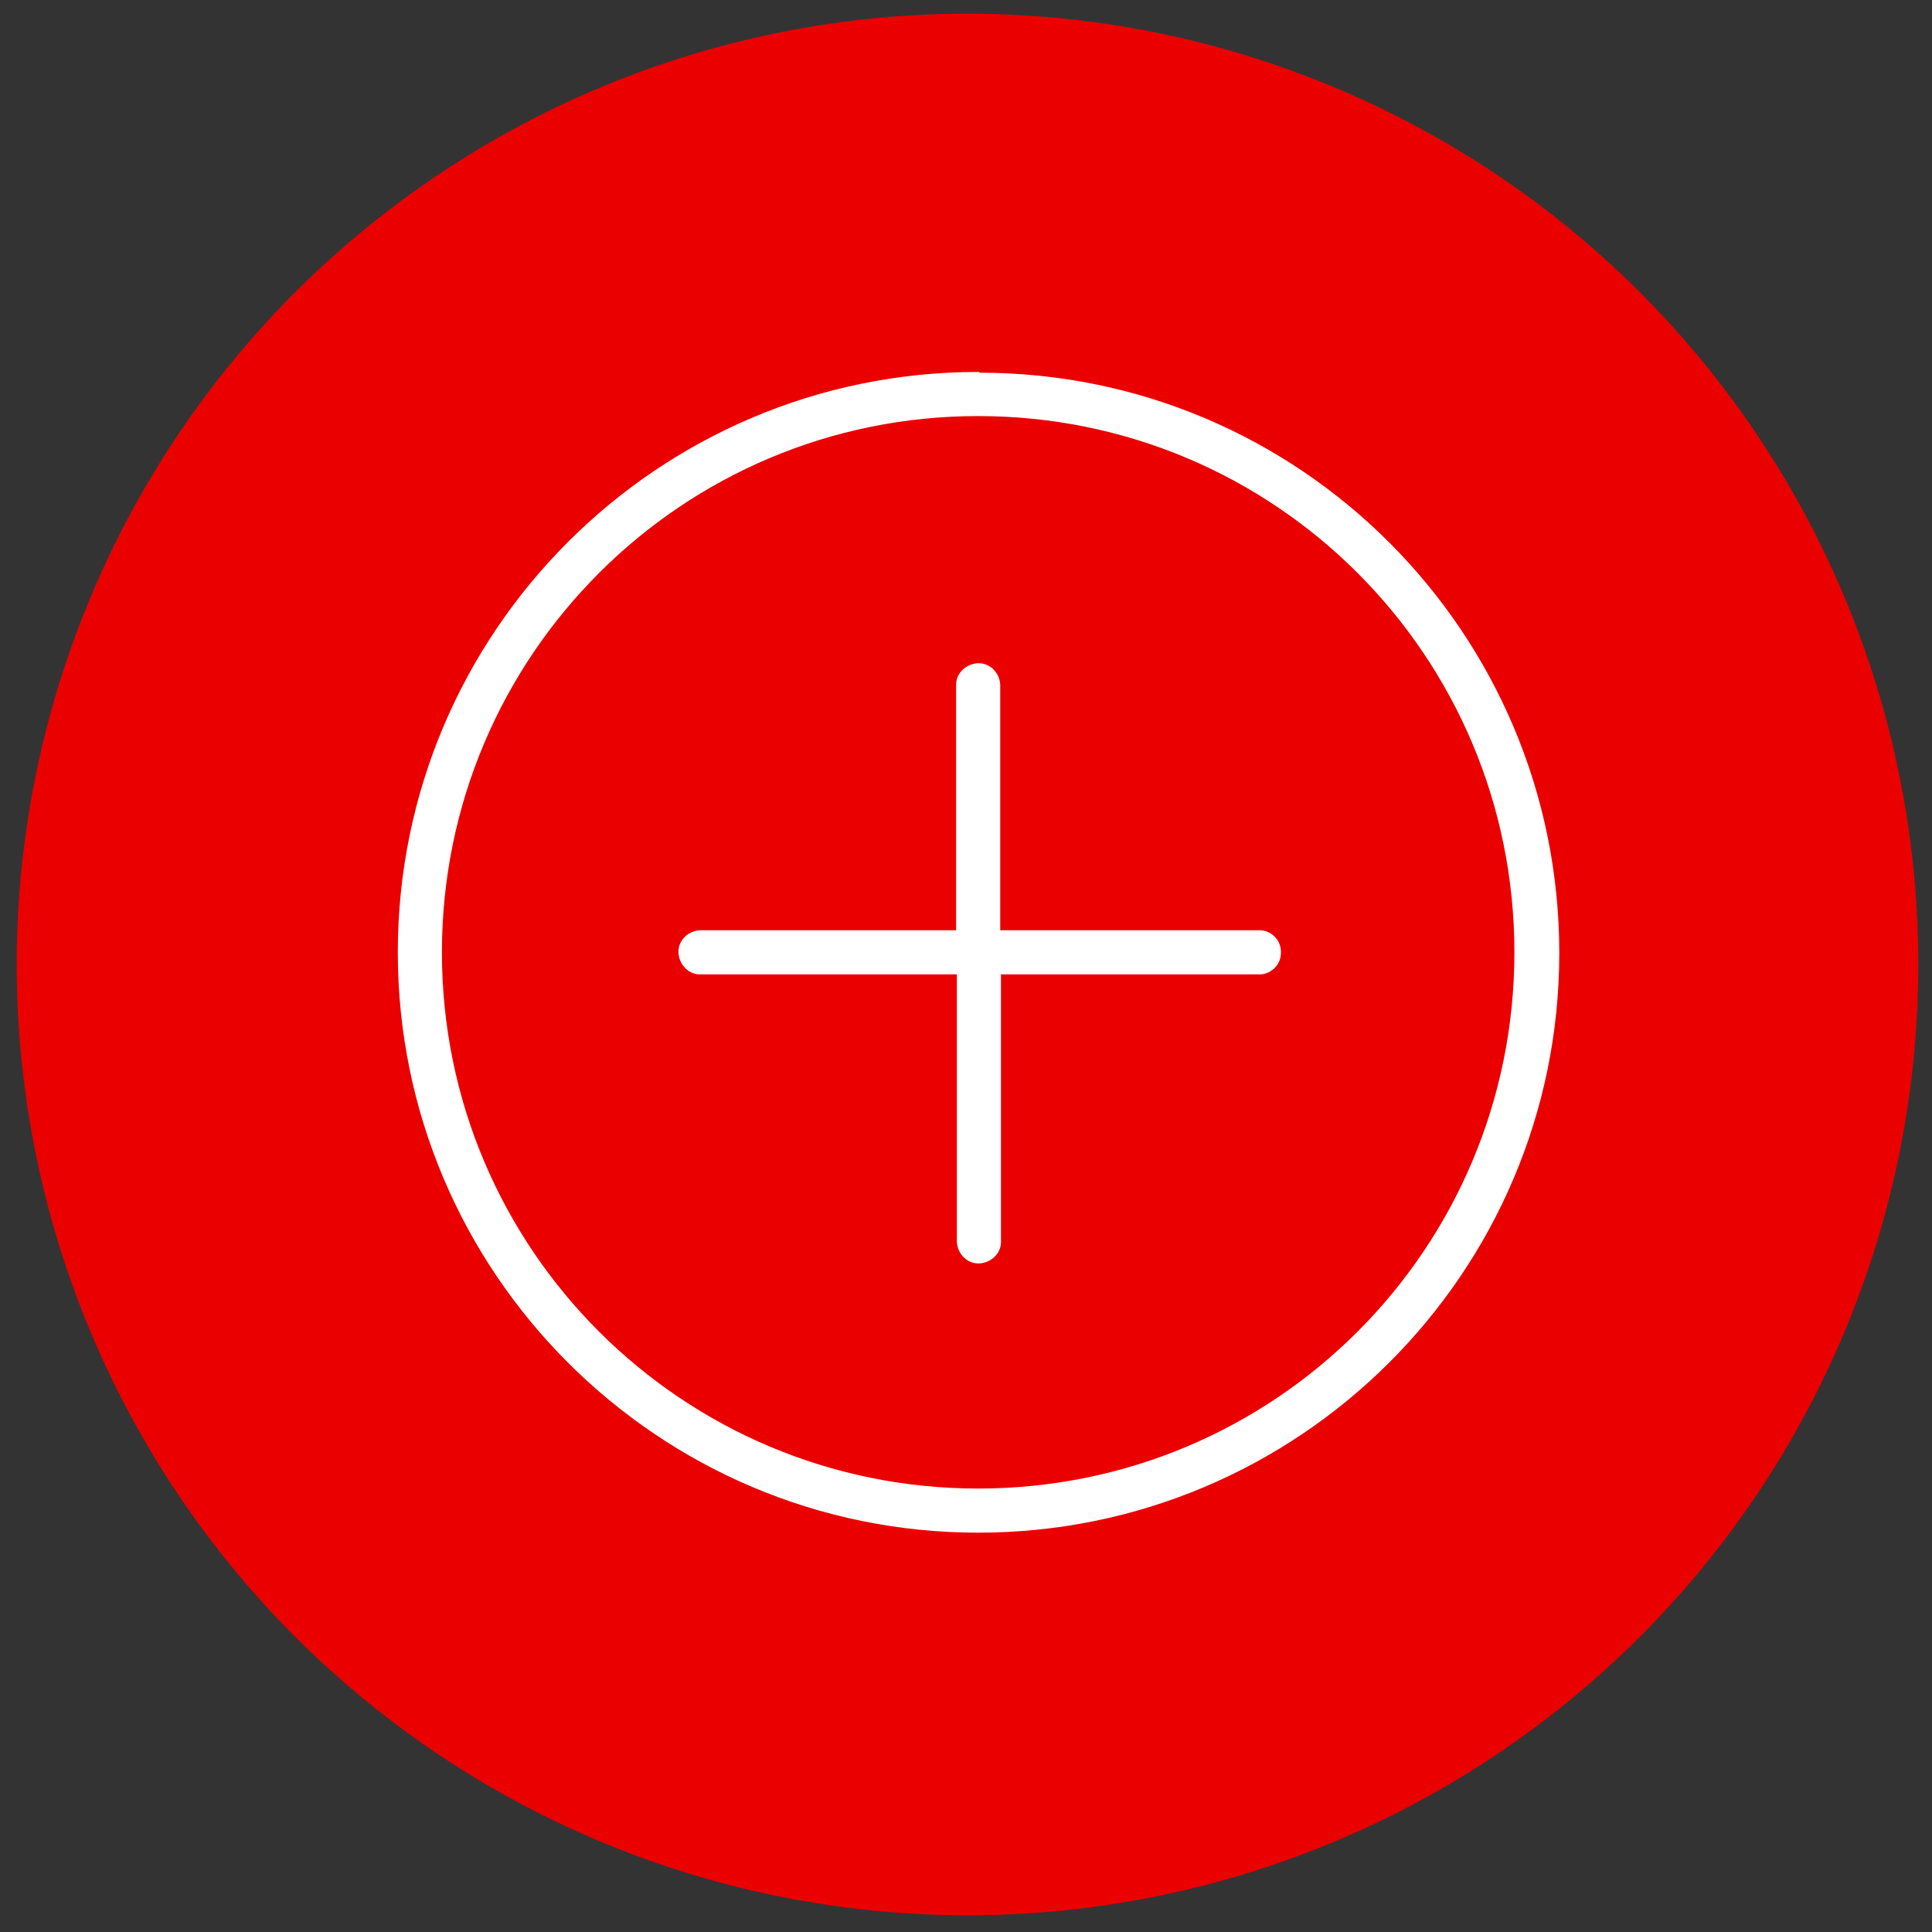 <?xml version="1.0" encoding="utf-8"?>
<!-- Generator: Adobe Illustrator 22.1.0, SVG Export Plug-In . SVG Version: 6.00 Build 0)  -->
<svg version="1.1" id="Ebene_1" xmlns="http://www.w3.org/2000/svg" xmlns:xlink="http://www.w3.org/1999/xlink" x="0px" y="0px"
	 viewBox="0 0 254 254" style="enable-background:new 0 0 254 254;" xml:space="preserve">
<rect x="0" y="0" width="254" height="254" fill="#333333" stroke="none"/>
<style type="text/css">
	.st0{fill:#EB0000;}
	.st1{fill:#FFFFFF;}
</style>
<circle id="Ellipse_2" class="st0" cx="127.2" cy="126.8" r="125"/>
<path id="_x3C_Pfad_x3E__1_" class="st1" d="M128.6,48.9c-42.1,0-76.3,34.2-76.3,76.3s34.2,76.3,76.3,76.3s76.4-34.1,76.4-76.2l0,0
	c0-42.1-34.1-76.3-76.2-76.3C128.7,48.9,128.7,48.9,128.6,48.9z M128.6,195.7c-38.9,0-70.5-31.5-70.5-70.5
	c0-38.9,31.5-70.5,70.5-70.5s70.5,31.5,70.5,70.5S167.6,195.7,128.6,195.7z"/>
<path id="_x3C_Pfad_x3E_" class="st1" d="M165.3,122.3h-33.8V90c-0.1-1.6-1.4-2.9-3-2.8c-1.5,0.1-2.8,1.3-2.8,2.8v32.3H92
	c-1.6,0.1-2.9,1.4-2.8,3c0.1,1.5,1.3,2.8,2.8,2.8h33.8v35.2c0.1,1.6,1.4,2.9,3,2.8c1.5-0.1,2.8-1.3,2.8-2.8v-35.2h33.8
	c1.6,0.1,3-1.2,3-2.8c0.1-1.6-1.2-3-2.8-3C165.5,122.3,165.4,122.3,165.3,122.3z"/>
</svg>
